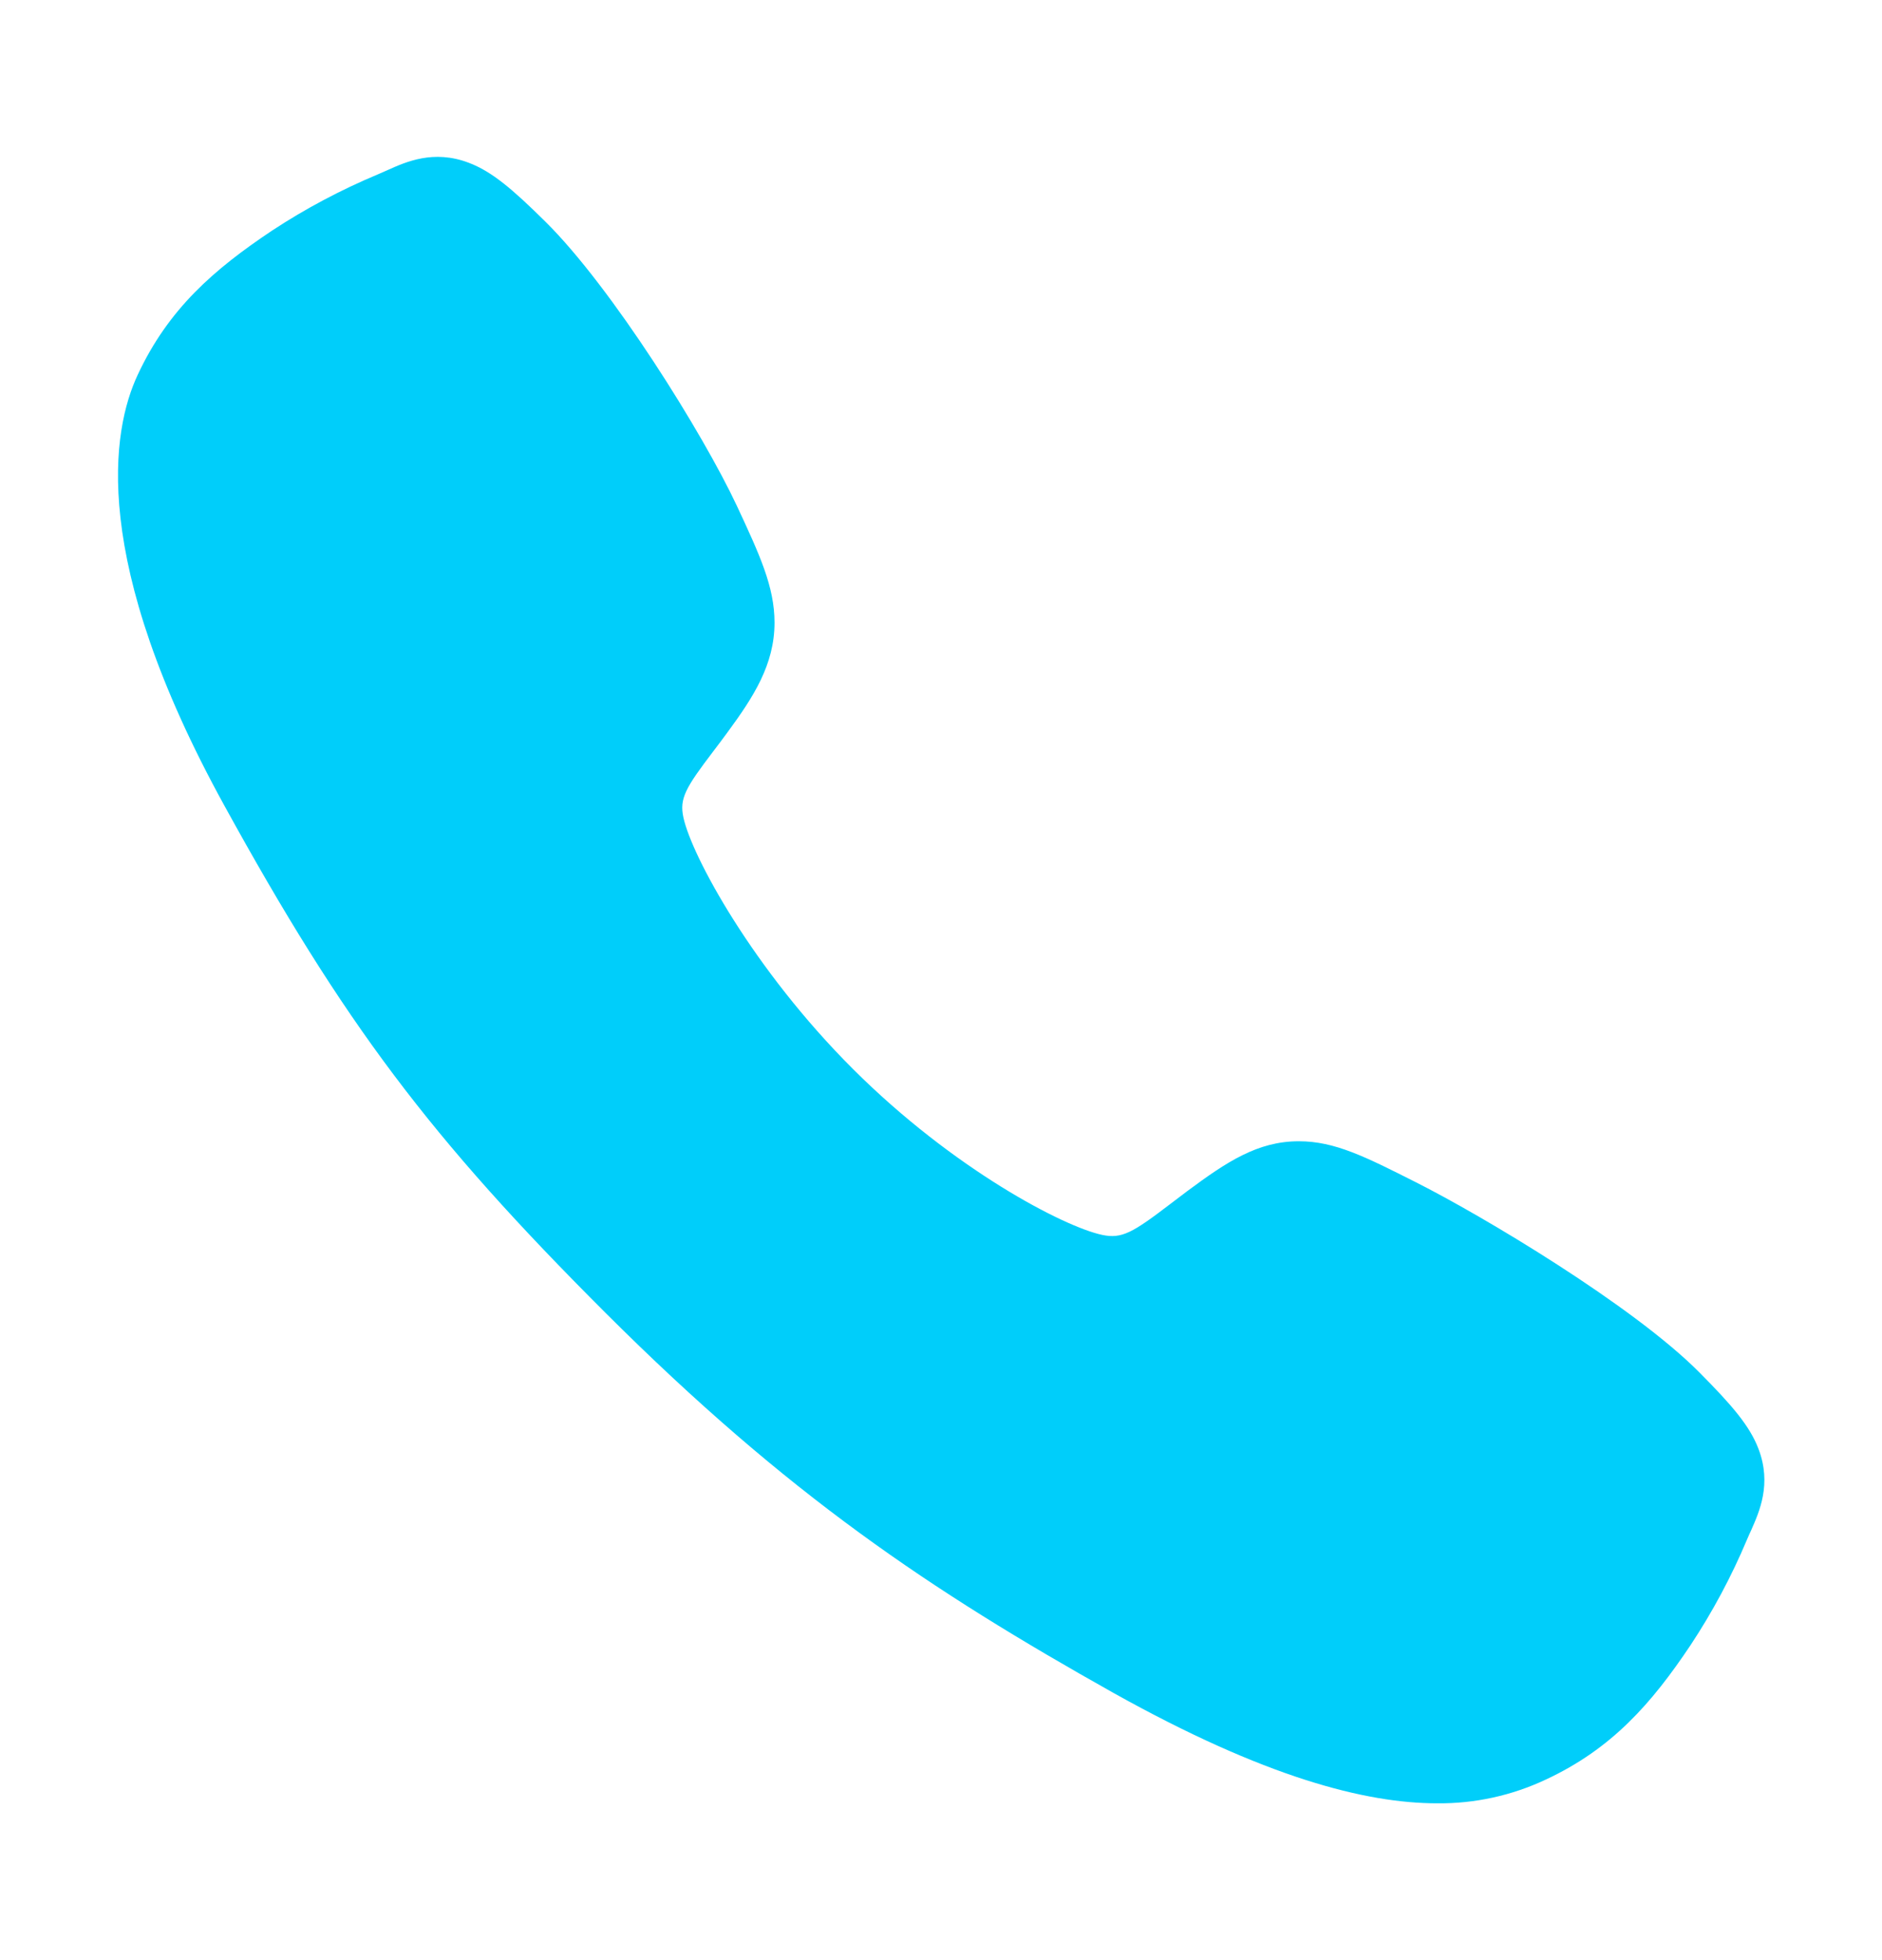 <svg width="24" height="25" viewBox="0 0 24 25" fill="none" xmlns="http://www.w3.org/2000/svg">
  <path
    d="M18.328 23C17.413 23 16.128 22.669 14.203 21.594C11.863 20.281 10.052 19.07 7.725 16.748C5.48 14.505 4.388 13.053 2.859 10.271C1.133 7.131 1.427 5.484 1.756 4.781C2.148 3.94 2.726 3.437 3.474 2.938C3.899 2.659 4.348 2.421 4.816 2.225C4.863 2.205 4.907 2.186 4.946 2.168C5.178 2.064 5.529 1.906 5.975 2.075C6.272 2.186 6.537 2.414 6.953 2.825C7.804 3.665 8.968 5.535 9.398 6.454C9.686 7.073 9.877 7.482 9.877 7.941C9.877 8.477 9.607 8.891 9.279 9.338C9.218 9.422 9.157 9.502 9.098 9.58C8.741 10.049 8.663 10.184 8.715 10.426C8.819 10.912 9.599 12.359 10.88 13.637C12.161 14.915 13.566 15.646 14.054 15.75C14.306 15.804 14.445 15.722 14.928 15.353C14.998 15.3 15.069 15.245 15.143 15.19C15.643 14.819 16.038 14.556 16.562 14.556H16.565C17.021 14.556 17.411 14.753 18.058 15.08C18.902 15.505 20.829 16.654 21.674 17.507C22.085 17.921 22.314 18.186 22.426 18.482C22.595 18.929 22.436 19.279 22.333 19.514C22.315 19.552 22.296 19.595 22.276 19.642C22.079 20.11 21.839 20.558 21.559 20.982C21.061 21.727 20.556 22.304 19.713 22.697C19.28 22.901 18.807 23.005 18.328 23Z"
    fill="#00cefa"/>
</svg>
